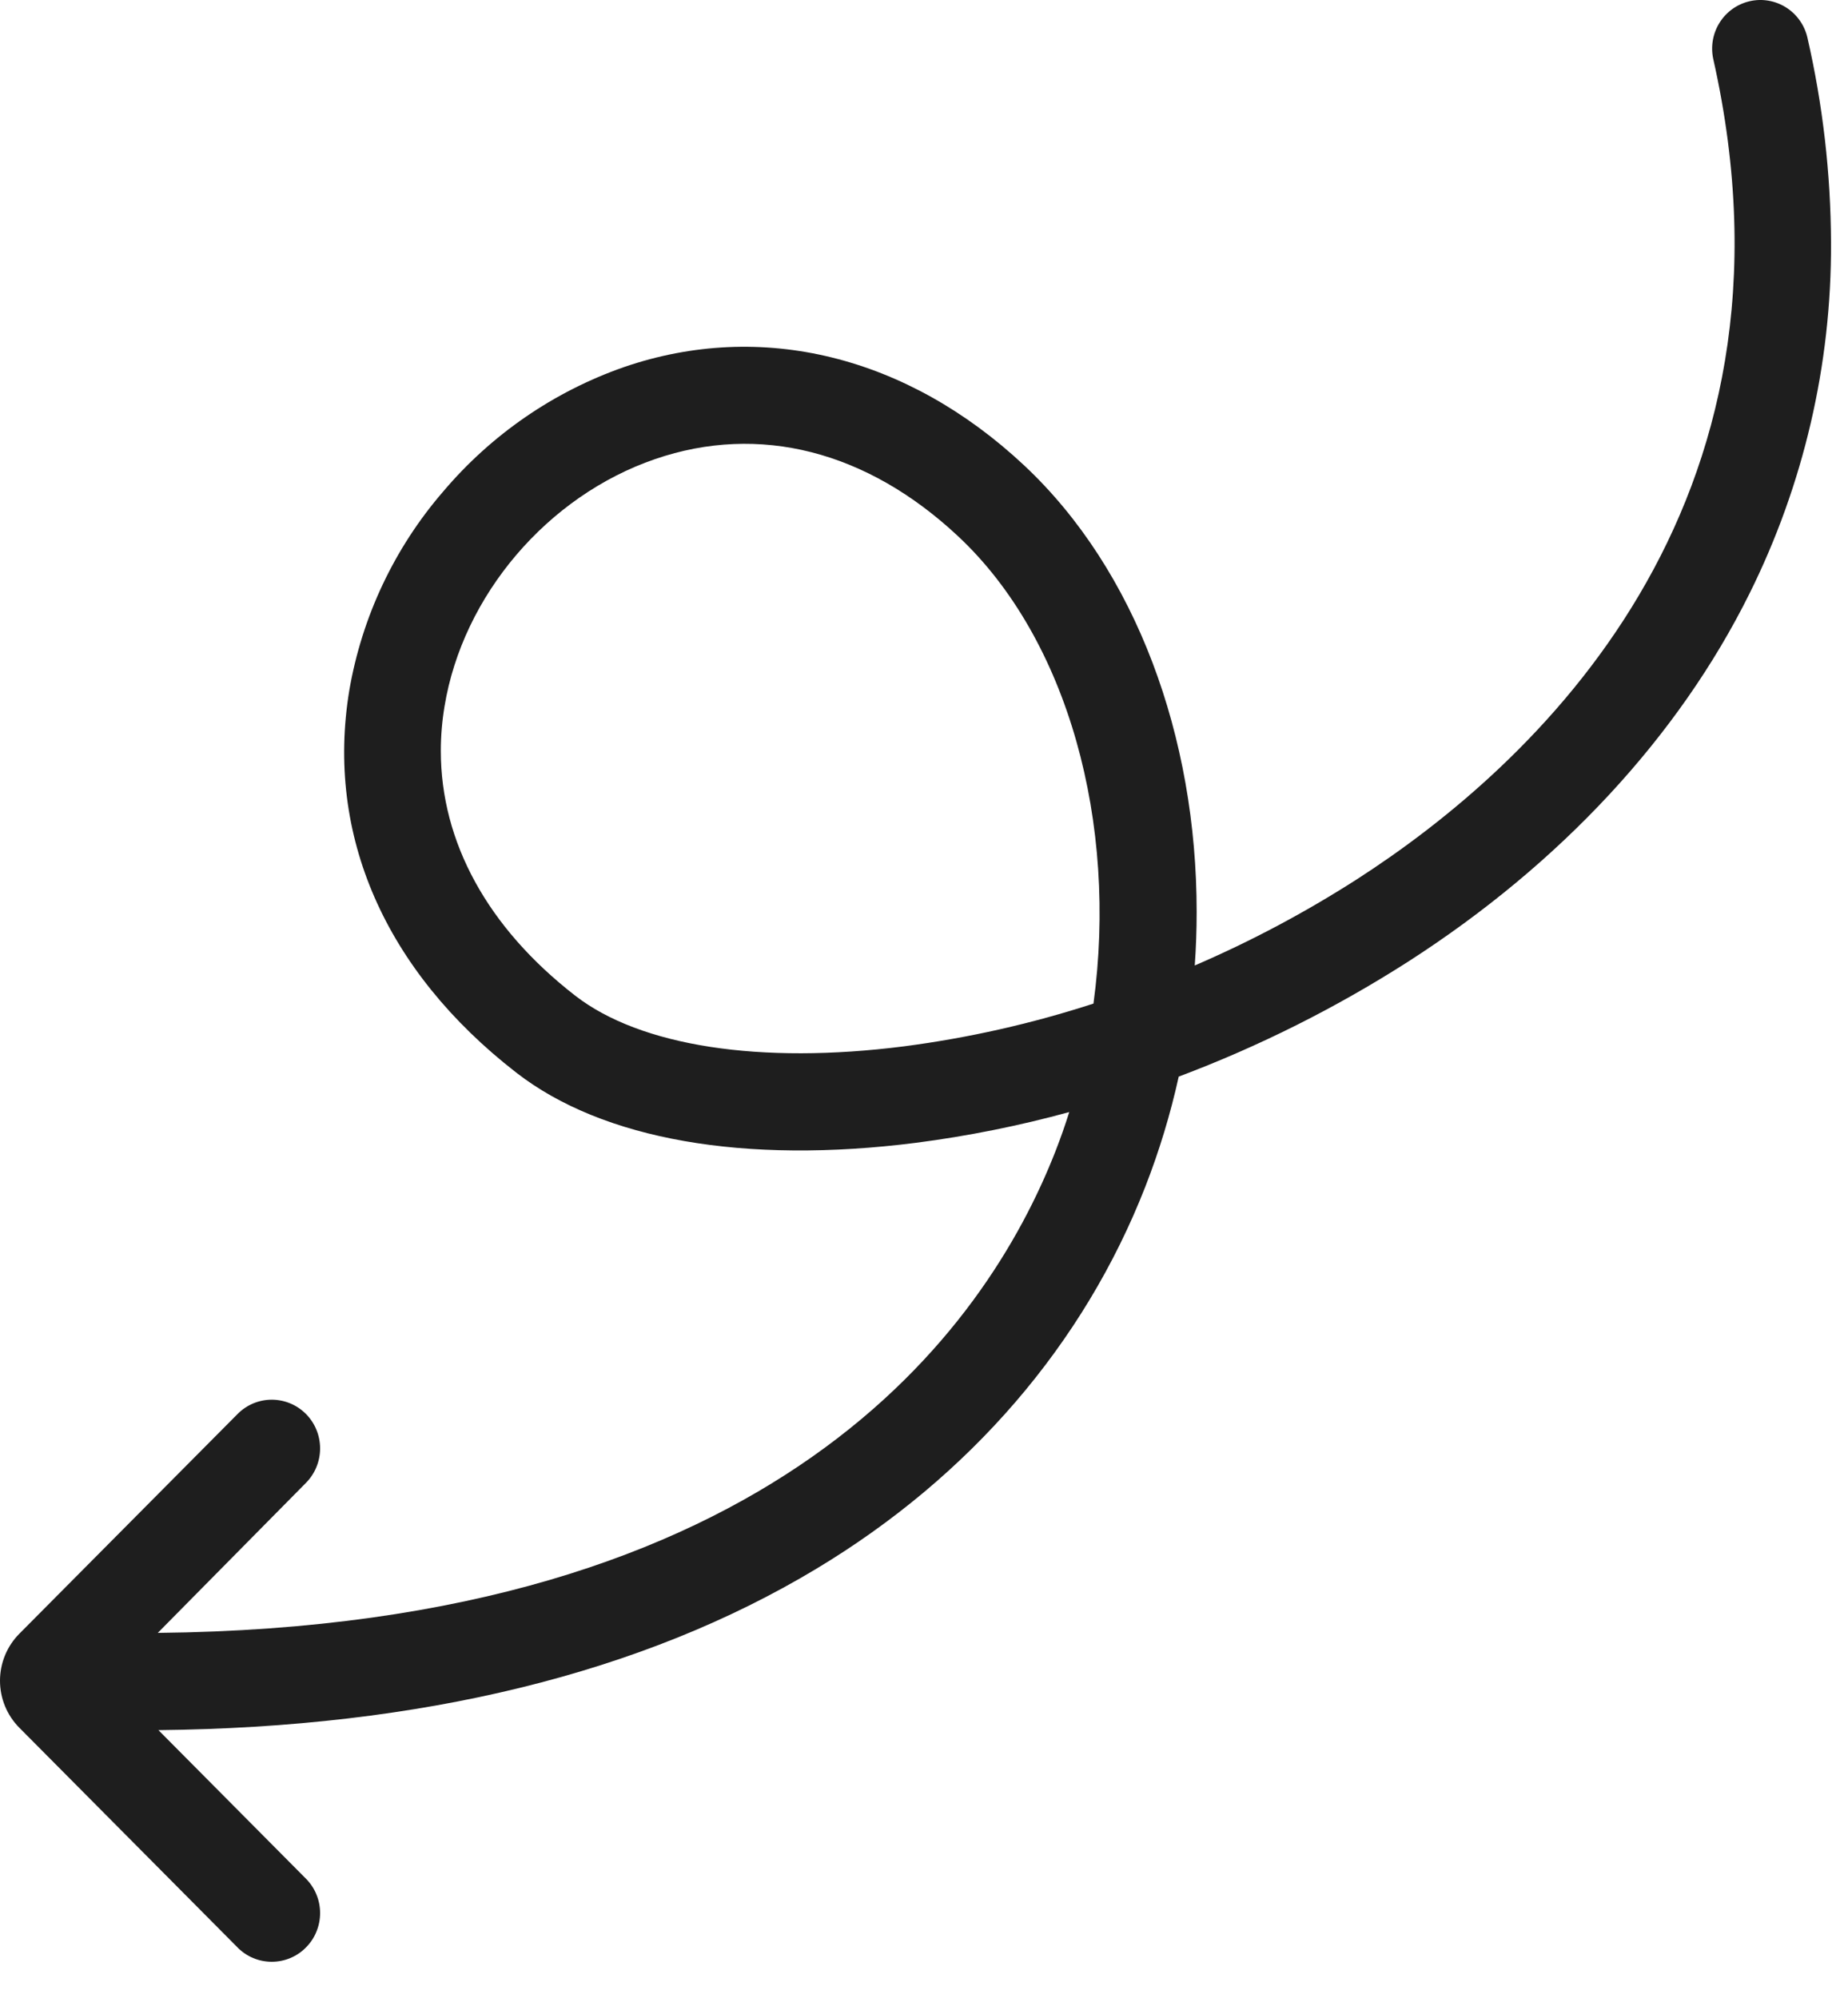 <svg width="37" height="40" viewBox="0 0 37 40" fill="none" xmlns="http://www.w3.org/2000/svg">
<path d="M4.757 38.993L0.387 34.593C0.139 34.344 -1.48641e-06 34.005 -1.47098e-06 33.652C-1.45555e-06 33.299 0.139 32.961 0.387 32.711L4.757 28.311C4.938 28.128 5.184 28.025 5.441 28.025C5.698 28.025 5.944 28.128 6.126 28.311C6.307 28.494 6.409 28.742 6.409 29C6.409 29.259 6.307 29.507 6.126 29.69L3.159 32.694C15.556 32.569 19.741 26.612 21.134 23.046C21.234 22.789 21.326 22.529 21.408 22.266C20.402 22.542 19.377 22.747 18.343 22.881C14.909 23.318 12.065 22.82 10.335 21.475C7.704 19.432 6.518 16.715 6.993 13.826C7.246 12.35 7.896 10.973 8.872 9.843C9.837 8.702 11.087 7.841 12.493 7.35C15.242 6.406 18.161 7.123 20.503 9.316C22.747 11.418 23.96 14.755 23.959 18.258C23.959 18.614 23.947 18.972 23.921 19.331C25.045 18.847 26.128 18.271 27.16 17.61C30.696 15.336 36.327 10.177 34.301 1.176C34.248 0.926 34.295 0.665 34.432 0.449C34.569 0.233 34.785 0.081 35.033 0.024C35.281 -0.033 35.541 0.012 35.757 0.147C35.972 0.282 36.127 0.498 36.186 0.747C36.496 2.096 36.655 3.476 36.66 4.861C36.671 7.299 36.111 9.706 35.027 11.886C33.609 14.743 31.248 17.29 28.2 19.25C26.751 20.178 25.209 20.951 23.6 21.556C23.434 22.306 23.211 23.043 22.932 23.758C21.7 26.913 19.421 29.561 16.34 31.413C12.866 33.502 8.437 34.587 3.172 34.641L6.125 37.615C6.215 37.705 6.287 37.813 6.335 37.931C6.384 38.049 6.409 38.176 6.409 38.304C6.409 38.432 6.384 38.559 6.335 38.677C6.287 38.796 6.215 38.903 6.125 38.993C6.036 39.084 5.929 39.156 5.811 39.205C5.694 39.254 5.568 39.279 5.441 39.279C5.314 39.279 5.188 39.254 5.07 39.205C4.953 39.156 4.846 39.084 4.756 38.993L4.757 38.993ZM18.1 20.95C19.388 20.782 20.658 20.496 21.893 20.094C22.383 16.492 21.391 12.805 19.186 10.74C17.356 9.026 15.201 8.476 13.116 9.192C10.96 9.932 9.265 11.922 8.9 14.144C8.851 14.438 8.826 14.736 8.826 15.035C8.826 16.857 9.759 18.57 11.515 19.934C12.819 20.947 15.219 21.318 18.1 20.95L18.1 20.95Z" fill="#1E1E1E"/>
</svg>
